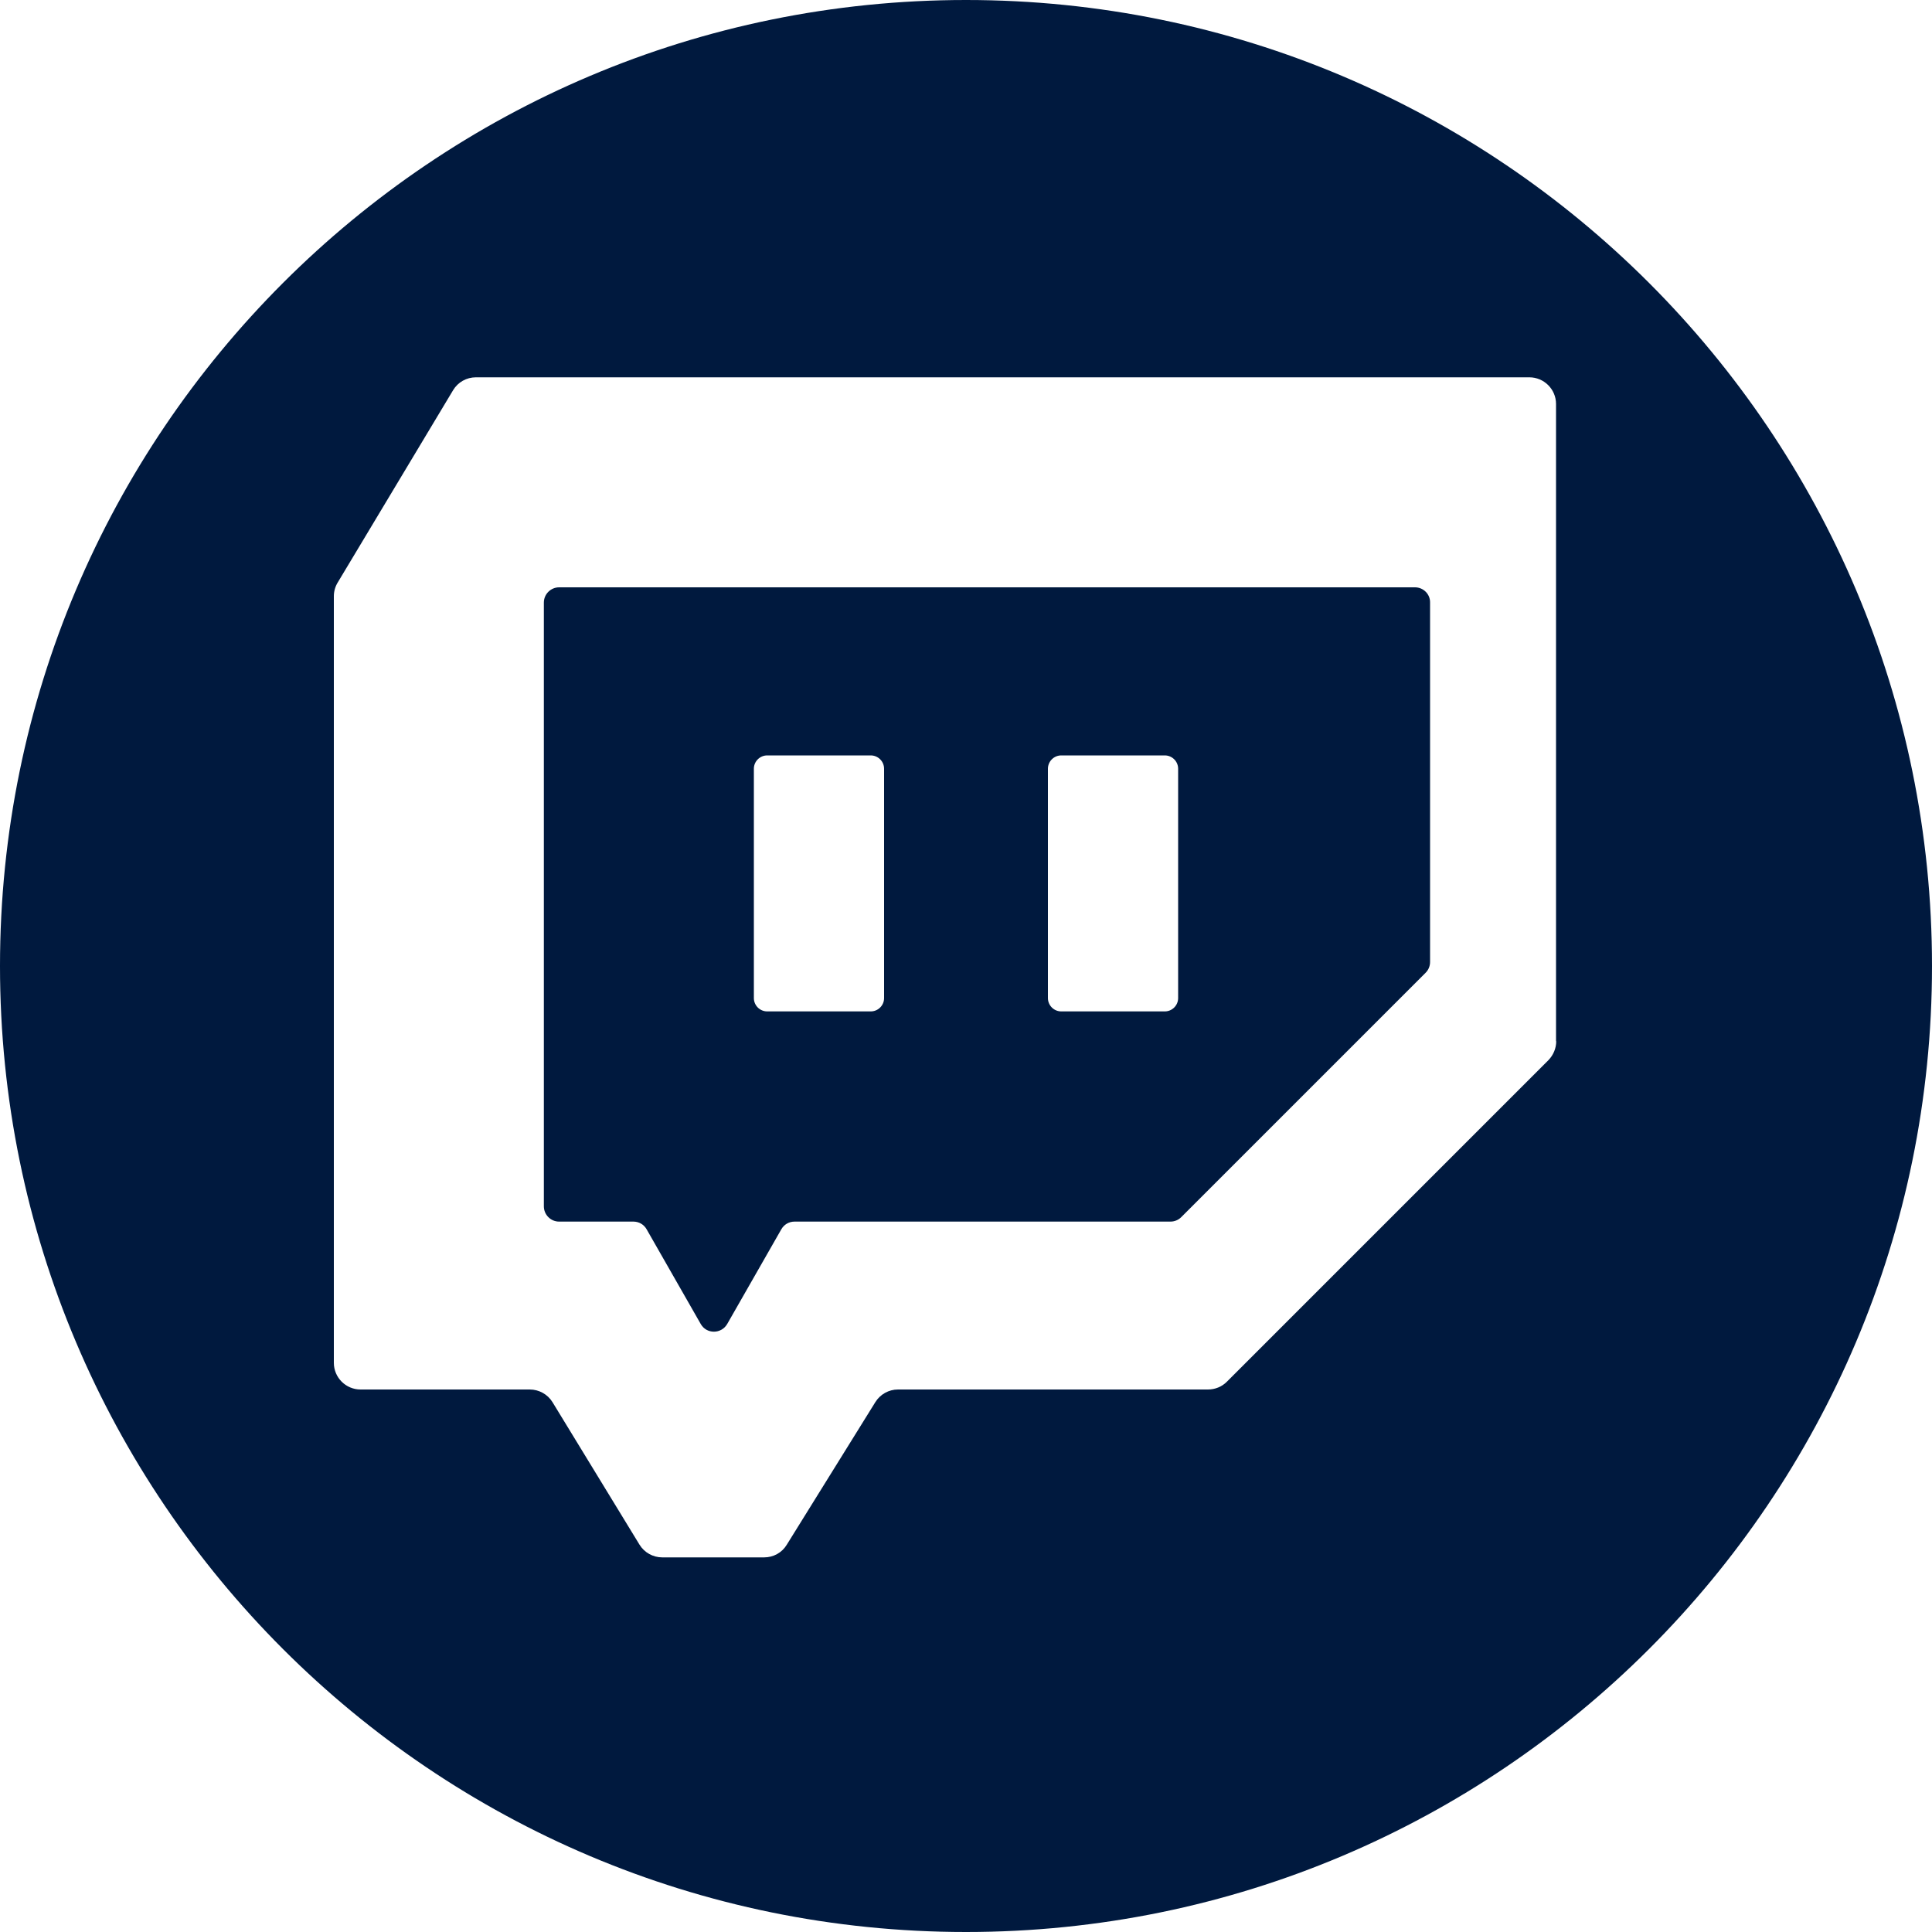 <?xml version="1.0" encoding="utf-8"?>
<!-- Generator: Adobe Illustrator 24.3.0, SVG Export Plug-In . SVG Version: 6.00 Build 0)  -->
<svg version="1.1" id="Alle" xmlns="http://www.w3.org/2000/svg" xmlns:xlink="http://www.w3.org/1999/xlink" x="0px" y="0px"
	 viewBox="0 0 400 400" style="enable-background:new 0 0 400 400;" xml:space="preserve">
<style type="text/css">
	.st0{fill:#00193E;}
</style>
<g id="Twitch">
	<path class="st0" d="M200,0C89.56,0,0,89.56,0,200s89.56,200,200,200s200-89.56,200-200S310.48,0,200,0z M322.2,215.56
		c0,1.48-0.6,2.88-1.6,3.92l-66.6,66.6c-1.04,1.04-2.44,1.6-3.92,1.6h-64.16c-1.92,0-3.68,1-4.68,2.6l-18.36,29.56
		c-1,1.64-2.76,2.6-4.68,2.6h-21.08c-1.92,0-3.72-1-4.72-2.64l-18-29.48c-1-1.64-2.8-2.64-4.72-2.64H74.64
		c-3.04,0-5.52-2.48-5.52-5.52V123.44c0-1,0.28-2,0.8-2.84L93.8,80.8c1-1.68,2.8-2.68,4.72-2.68h218.12c3.04,0,5.52,2.48,5.52,5.52
		v131.92H322.2z"/>
	<path class="st0" d="M292.96,121.6h-177.2c-1.72,0-3.16,1.4-3.16,3.16v125c0,1.72,1.4,3.16,3.16,3.16h15.4
		c1.12,0,2.16,0.6,2.72,1.6l11.2,19.6c1.2,2.12,4.24,2.12,5.48,0l11.2-19.6c0.56-1,1.6-1.6,2.72-1.6h77.84
		c0.84,0,1.64-0.32,2.24-0.92l50.6-50.6c0.6-0.6,0.92-1.4,0.92-2.24v-74.4C296.12,123,294.68,121.6,292.96,121.6z M183.04,206.64
		c0,1.52-1.24,2.76-2.76,2.76h-21.44c-1.52,0-2.76-1.24-2.76-2.76v-47.48c0-1.52,1.24-2.76,2.76-2.76h21.44
		c1.52,0,2.76,1.24,2.76,2.76V206.64z M243.92,206.64c0,1.52-1.24,2.76-2.76,2.76h-21.44c-1.52,0-2.76-1.24-2.76-2.76v-47.48
		c0-1.52,1.24-2.76,2.76-2.76h21.44c1.52,0,2.76,1.24,2.76,2.76V206.64z"/>
</g>
</svg>
